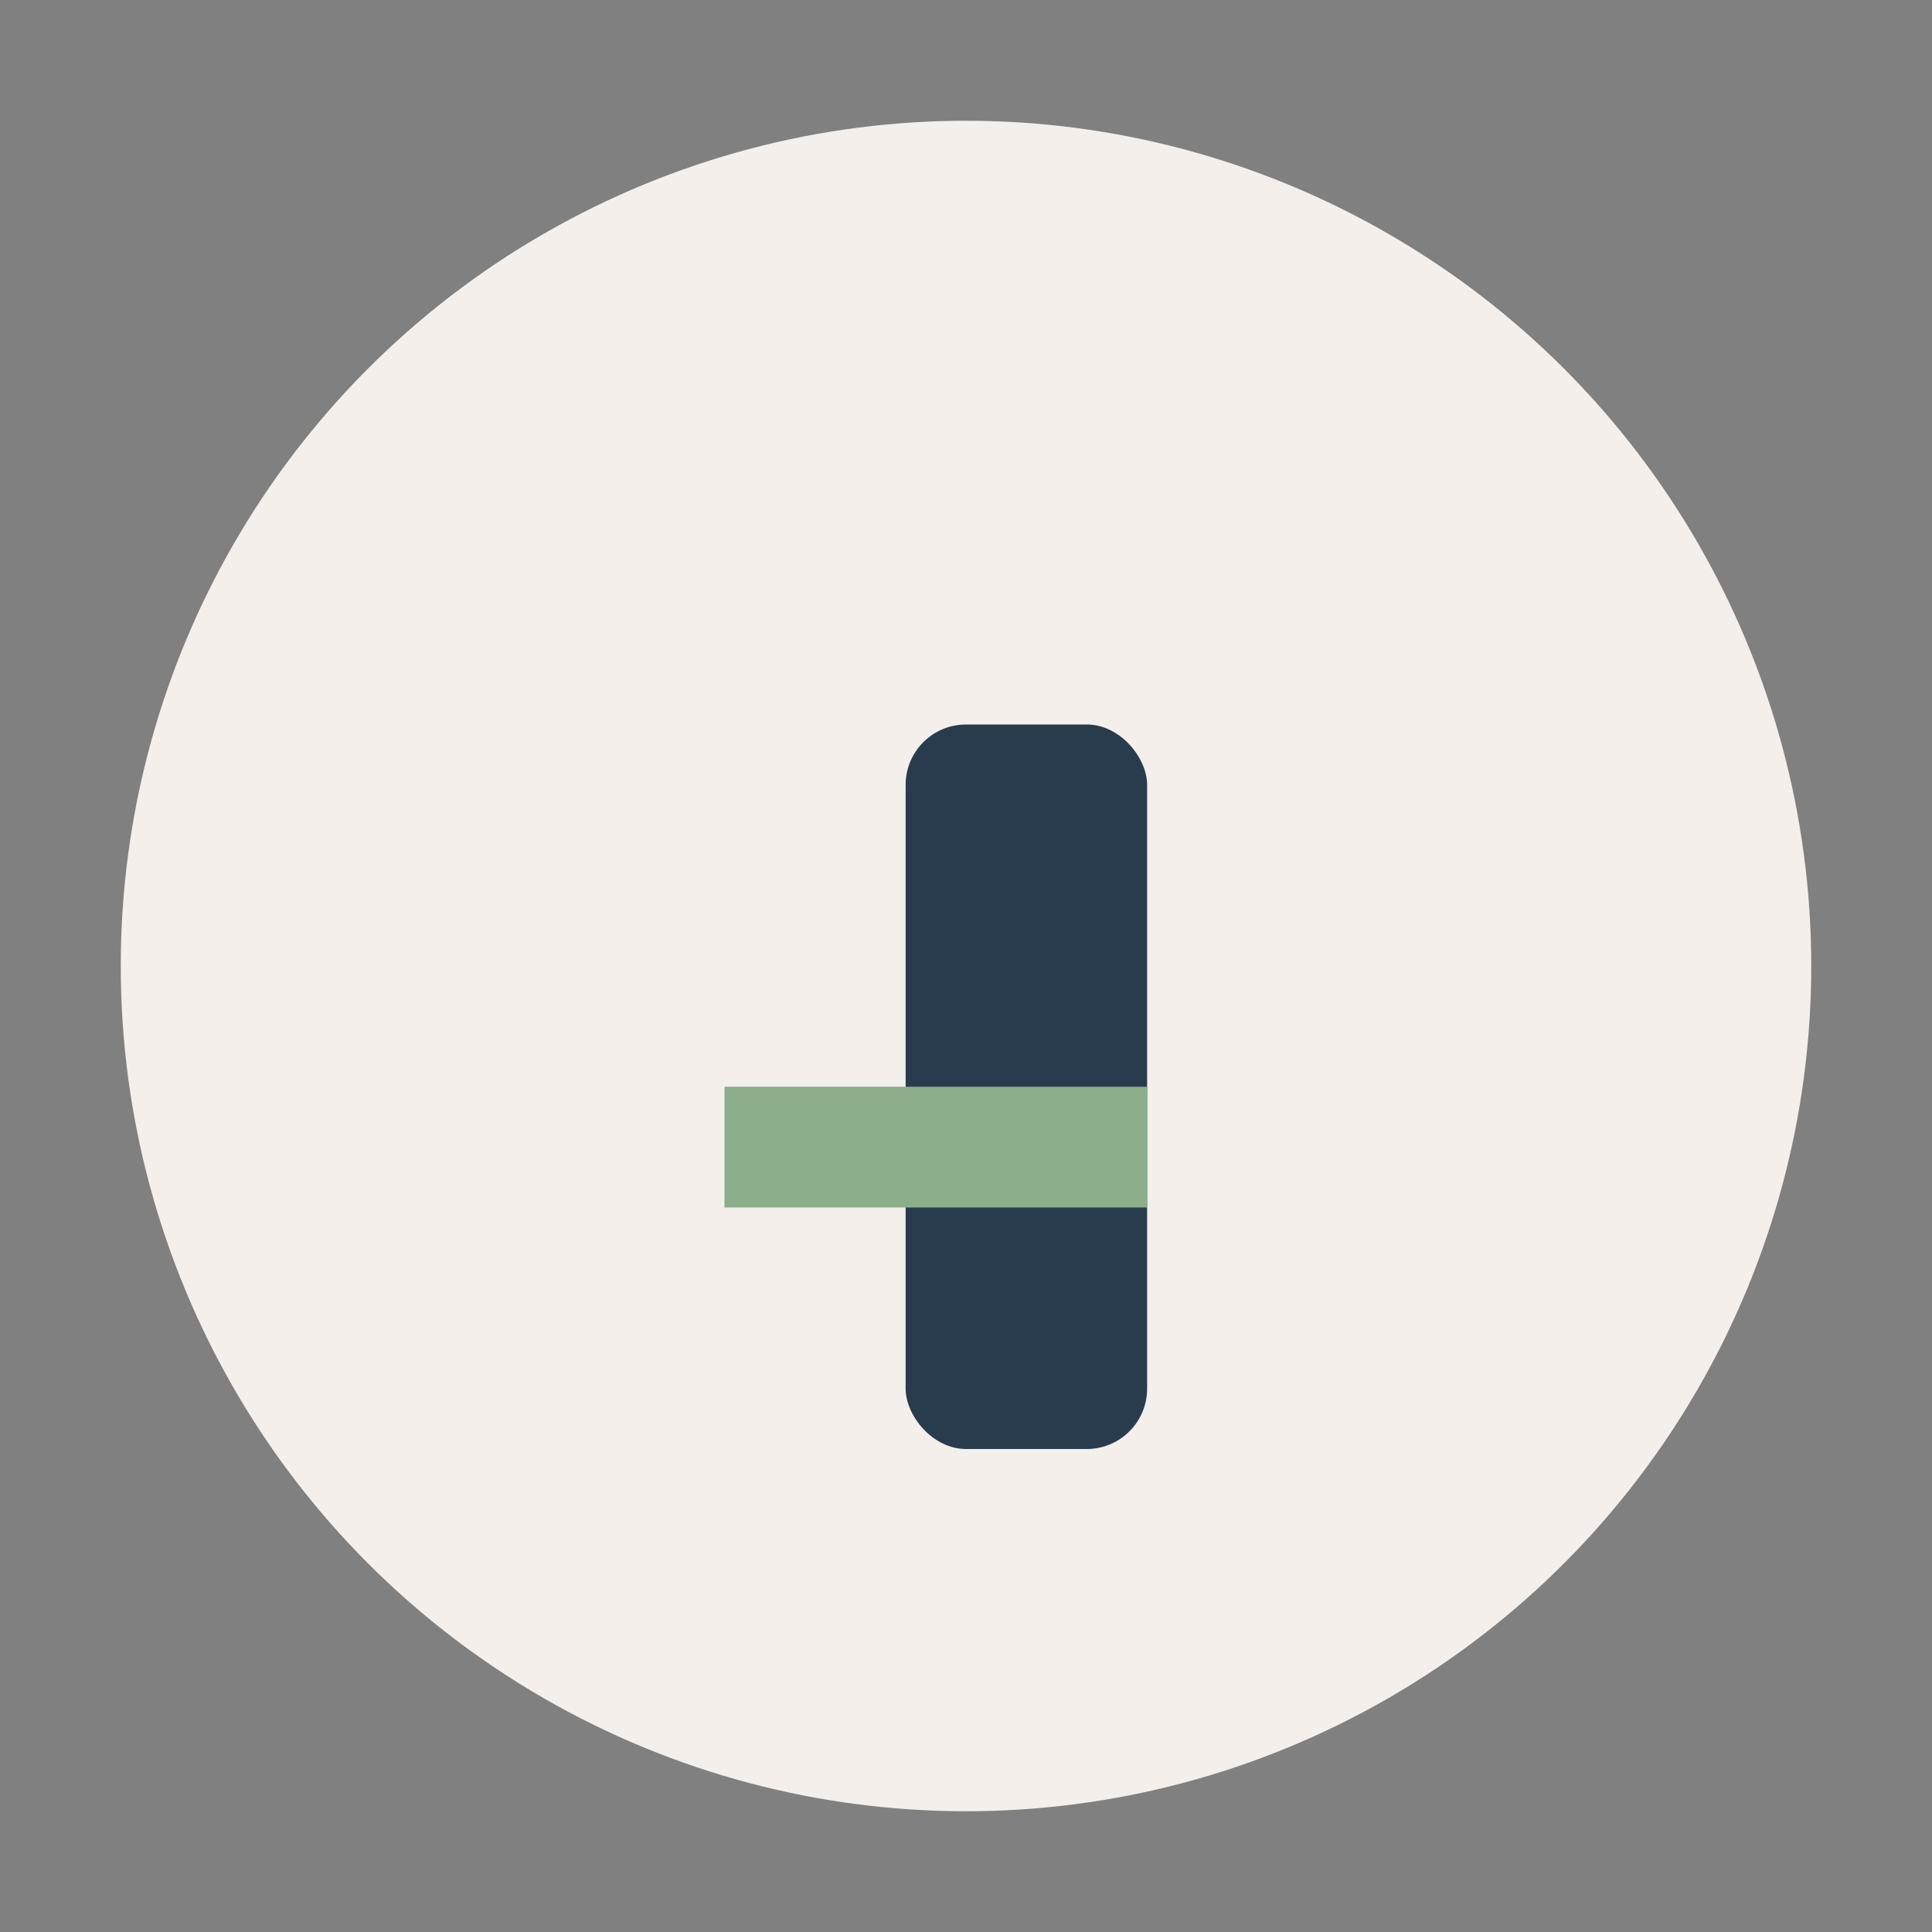 <?xml version="1.0" encoding="UTF-8"?>
<svg xmlns="http://www.w3.org/2000/svg" width="32" height="32" viewBox="0 0 32 32"><rect x="0" y="0" width="32" height="32" fill="#808080" stroke="none"/><circle cx="16" cy="16" r="14" fill="#F4EFEB"/><rect x="15" y="12" width="4" height="12" rx="1" fill="#283C4D"/><rect x="12" y="18" width="7" height="2" fill="#8CAE8A"/></svg>